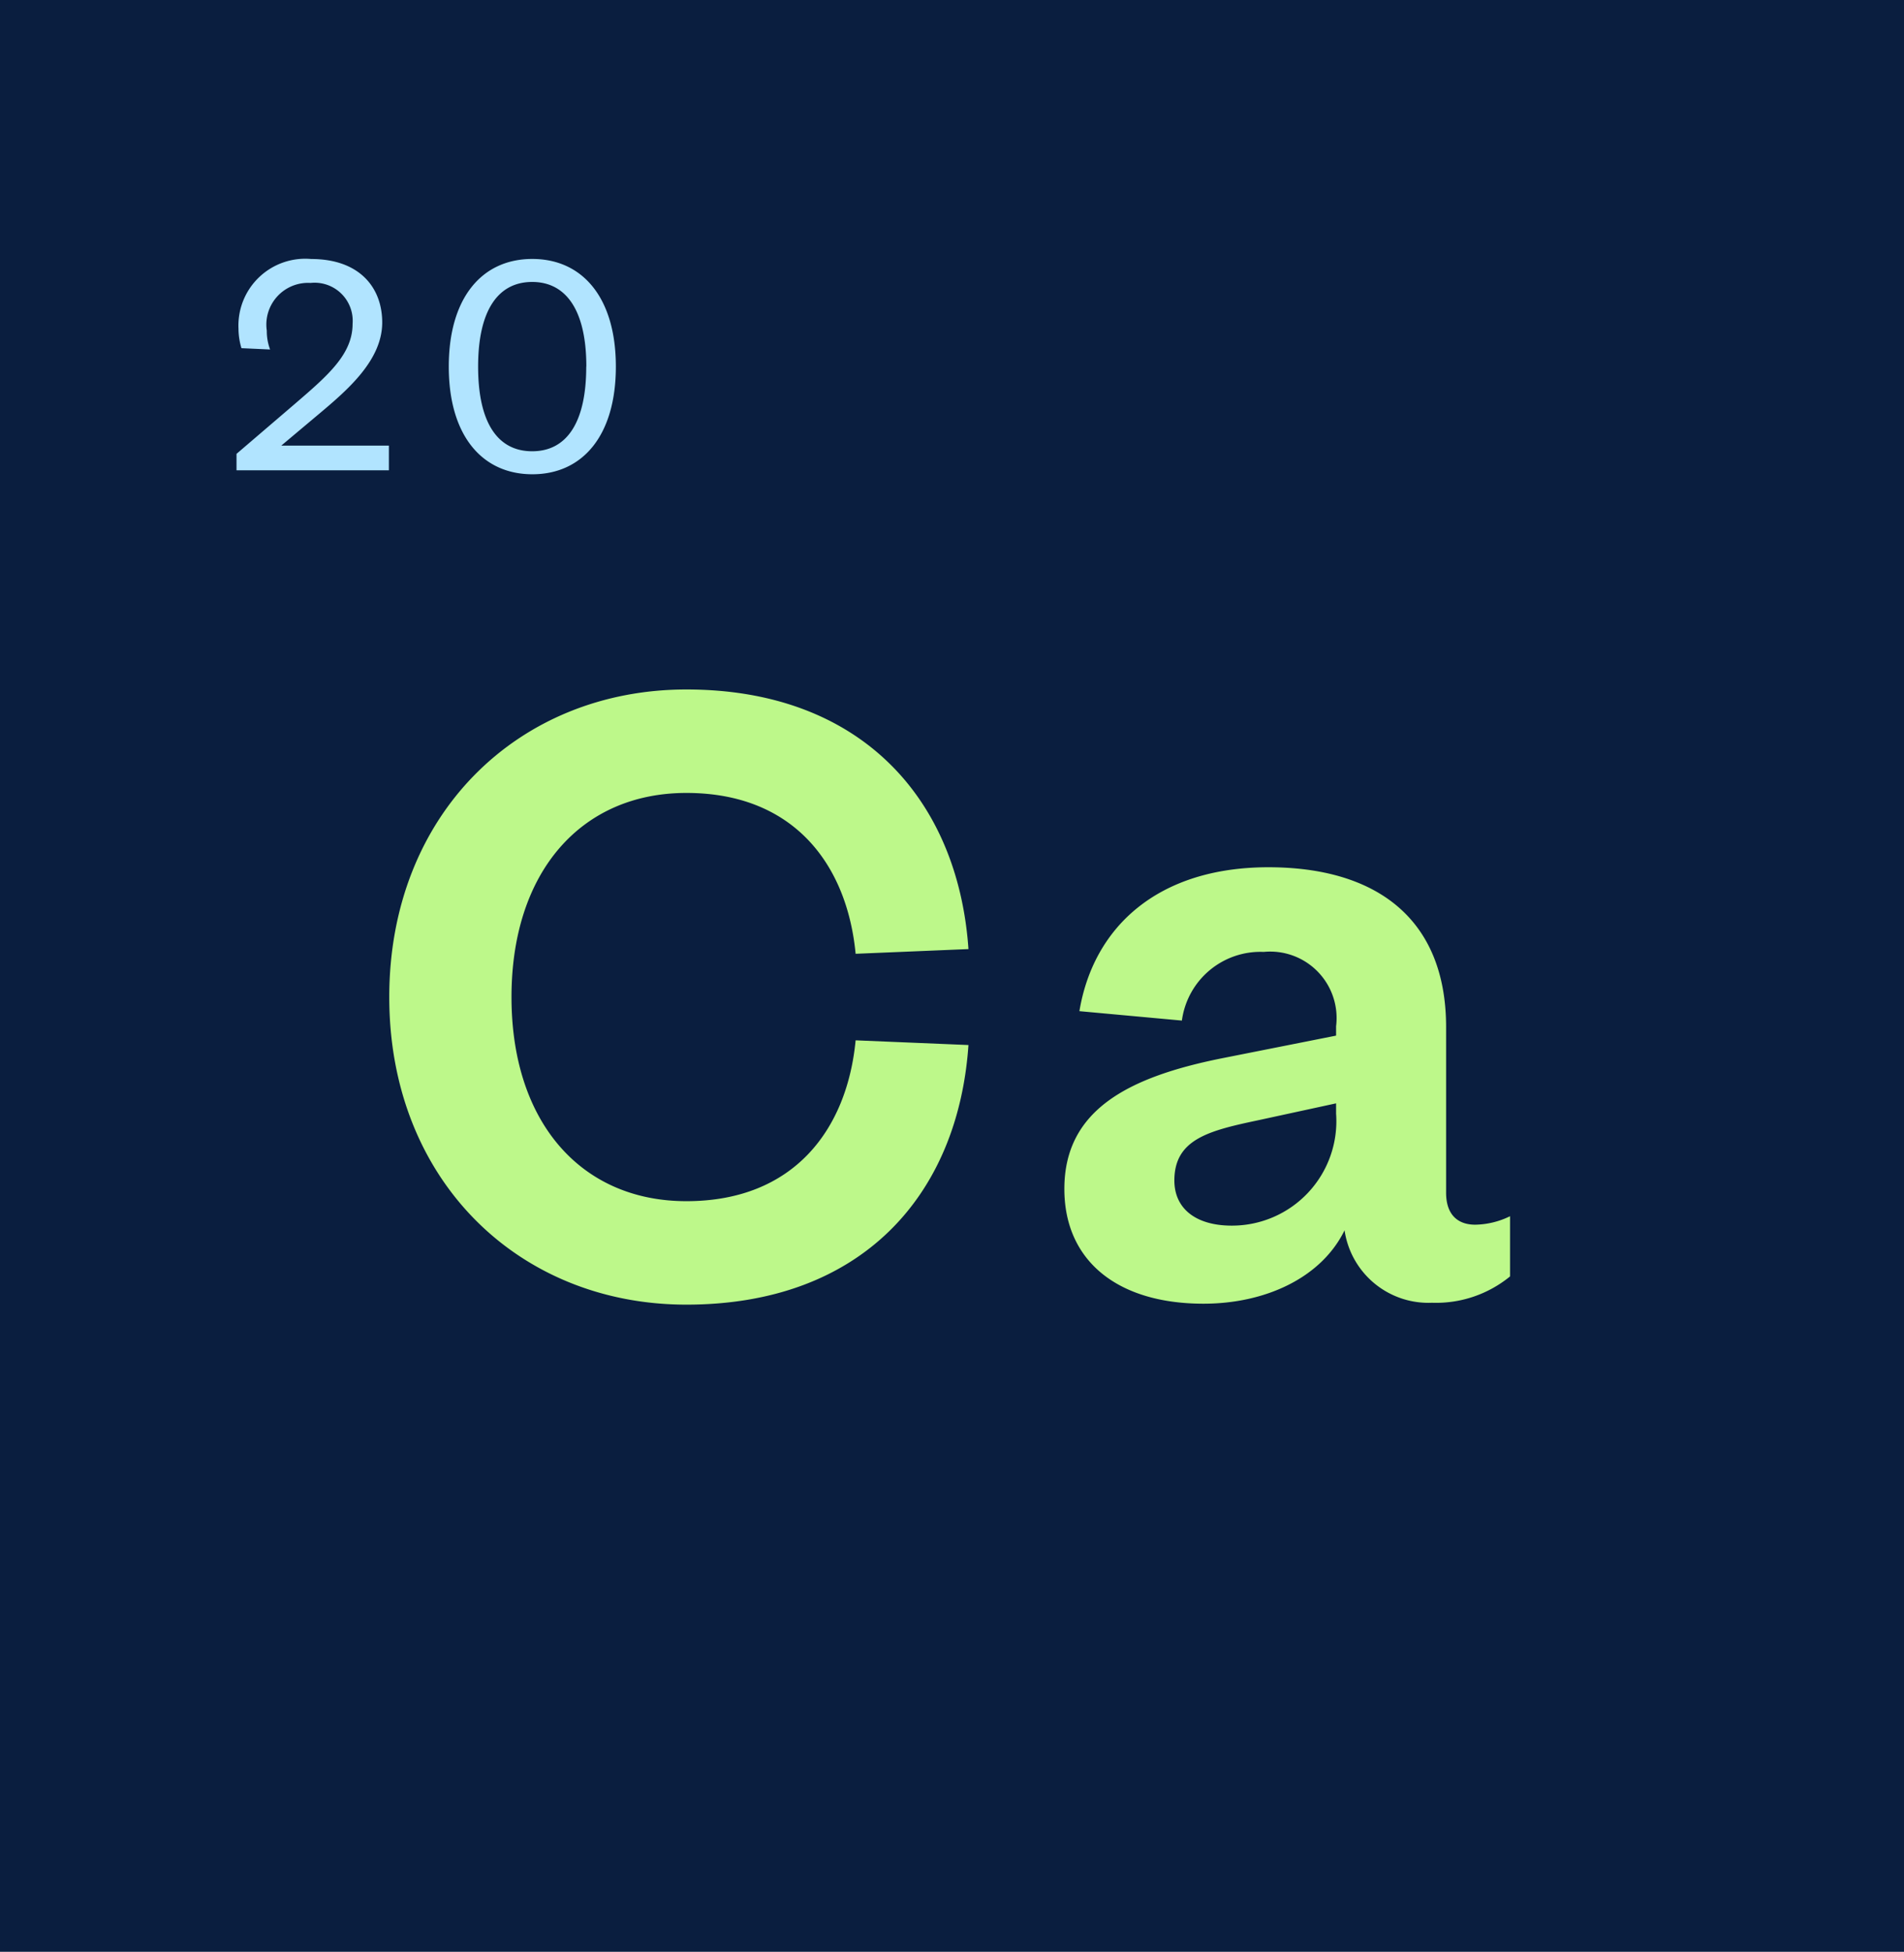 <?xml version="1.0" encoding="UTF-8"?>
<svg xmlns="http://www.w3.org/2000/svg" width="81" height="83" viewBox="0 0 81 83">
  <g id="Group_17770" data-name="Group 17770" transform="translate(-620 -2795)">
    <rect id="Rectangle_839" data-name="Rectangle 839" width="81" height="83" transform="translate(620 2795)" fill="#0a1e3f"></rect>
    <g id="Group_17670" data-name="Group 17670" transform="translate(480 -7771)">
      <path id="Path_12460" data-name="Path 12460" d="M-23.44-12.6C-23.44-4.84-17.96.48-10.8.48-3.36.48.76-4.16,1.2-10.56l-4.8-.2C-3.96-7-6.2-3.92-10.8-3.92c-4.48,0-7.44-3.36-7.44-8.68s2.96-8.68,7.44-8.68c4.6,0,6.84,3.08,7.2,6.84l4.8-.2C.76-21-3.36-25.68-10.8-25.68-17.96-25.68-23.44-20.36-23.44-12.6ZM16.84-7.64A4.441,4.441,0,0,1,12.4-2.88c-1.52,0-2.44-.72-2.44-1.92,0-1.76,1.48-2.12,3.56-2.56l3.32-.72Zm4.68-3.68c0-4.64-3-6.8-7.56-6.8-4.68,0-7.44,2.52-8.04,6.12l4.36.4a3.371,3.371,0,0,1,3.48-2.92,2.825,2.825,0,0,1,3.08,3.16v.4L12-10C8-9.2,5.28-7.8,5.28-4.44,5.28-1.4,7.52.44,11.2.44c2.6,0,5-1.08,6-3.12A3.607,3.607,0,0,0,20.92.4,4.969,4.969,0,0,0,24.24-.72V-3.28a3.491,3.491,0,0,1-1.48.36c-.76,0-1.24-.44-1.24-1.36Z" transform="translate(180 10621)" fill="#bdf88a"></path>
      <path id="Path_12461" data-name="Path 12461" d="M-6.034-1.05-4.4-2.422c1.2-1.008,2.66-2.268,2.66-3.864,0-1.5-.98-2.7-3.024-2.7A2.842,2.842,0,0,0-7.854-6.02a2.889,2.889,0,0,0,.126.826l1.218.056a2.23,2.23,0,0,1-.14-.8,1.774,1.774,0,0,1,1.862-2.03A1.62,1.62,0,0,1-3-6.23c0,1.288-1.036,2.184-2.436,3.388L-7.938-.7V0h6.482V-1.05ZM8.2-4.41c0-2.926-1.414-4.578-3.556-4.578S1.092-7.336,1.092-4.41,2.506.168,4.648.168,8.2-1.484,8.2-4.41Zm-1.26,0c0,2.394-.84,3.6-2.3,3.6s-2.3-1.2-2.3-3.6.854-3.6,2.3-3.6S6.944-6.8,6.944-4.41Z" transform="translate(158 10586)" fill="#b1e4ff"></path>
    </g>
  </g>
</svg>
